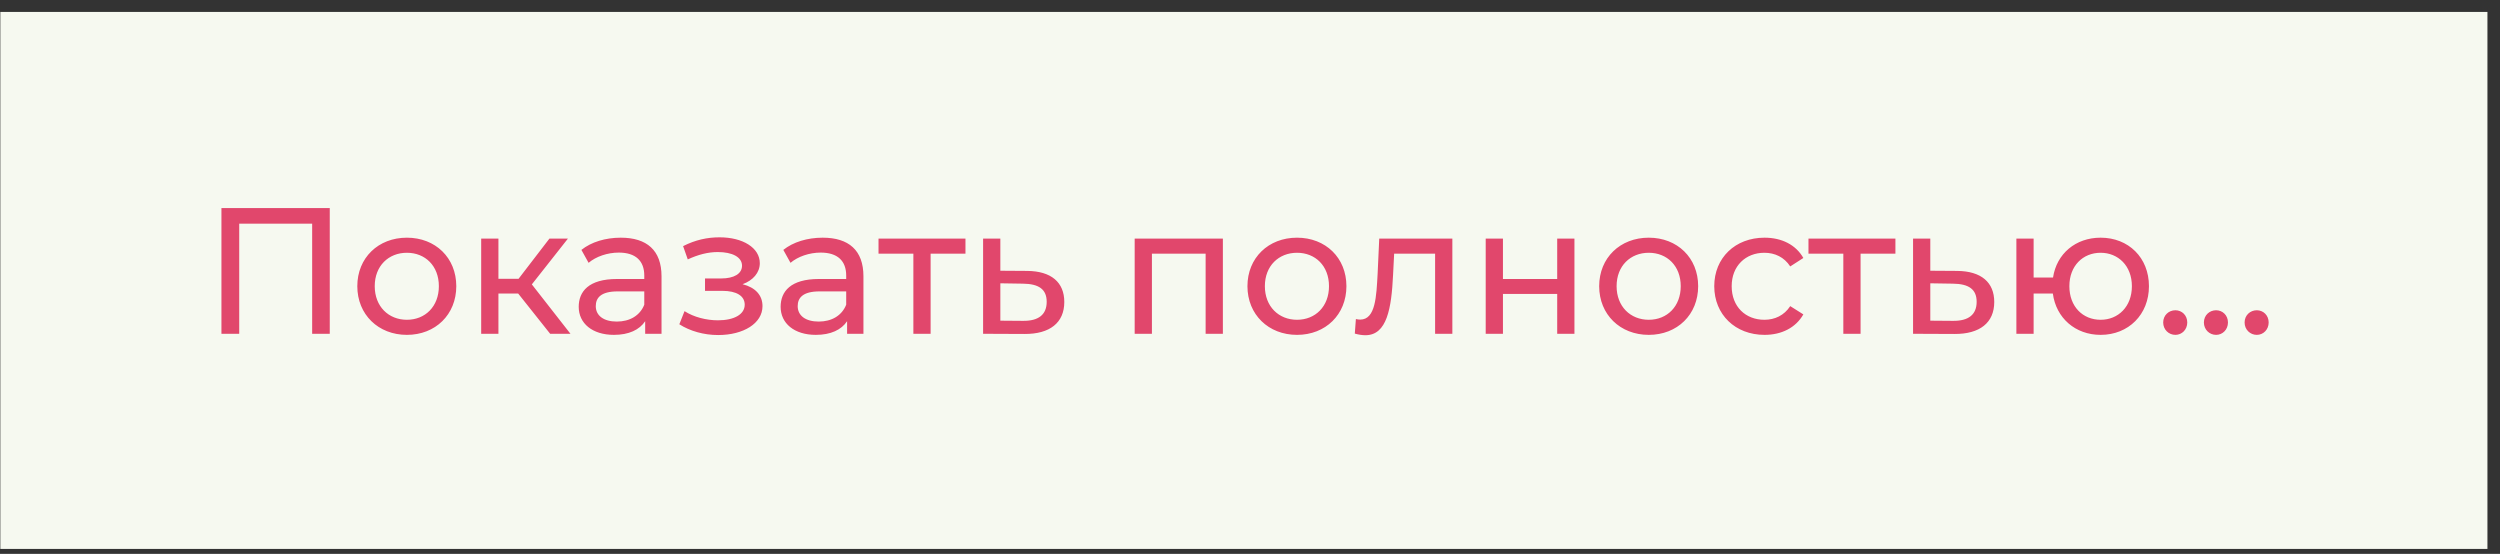 <?xml version="1.0" encoding="UTF-8"?> <svg xmlns="http://www.w3.org/2000/svg" width="167" height="37" viewBox="0 0 167 37" fill="none"><rect x="0" y="0" width="167" height="37" fill="#333333" stroke="none"/> <rect x="0.023" y="0.797" width="166.138" height="35.871" fill="#F6F9F0"></rect> <path d="M14.792 13.897V22.297H15.98V14.941H20.852V22.297H22.028V13.897H14.792ZM27.18 22.369C29.088 22.369 30.48 21.013 30.48 19.117C30.48 17.221 29.088 15.877 27.18 15.877C25.272 15.877 23.868 17.221 23.868 19.117C23.868 21.013 25.272 22.369 27.18 22.369ZM27.18 21.361C25.956 21.361 25.032 20.473 25.032 19.117C25.032 17.761 25.956 16.885 27.18 16.885C28.404 16.885 29.316 17.761 29.316 19.117C29.316 20.473 28.404 21.361 27.18 21.361ZM36.751 22.297H38.107L35.527 18.997L37.939 15.937H36.703L34.639 18.625H33.295V15.937H32.143V22.297H33.295V19.609H34.615L36.751 22.297ZM41.466 15.877C40.446 15.877 39.498 16.165 38.838 16.693L39.318 17.557C39.81 17.137 40.578 16.873 41.334 16.873C42.474 16.873 43.038 17.437 43.038 18.409V18.637H41.214C39.318 18.637 38.658 19.477 38.658 20.497C38.658 21.601 39.57 22.369 41.01 22.369C42.006 22.369 42.714 22.033 43.098 21.457V22.297H44.19V18.457C44.19 16.717 43.206 15.877 41.466 15.877ZM41.202 21.481C40.326 21.481 39.798 21.085 39.798 20.449C39.798 19.909 40.122 19.465 41.262 19.465H43.038V20.353C42.75 21.085 42.066 21.481 41.202 21.481ZM49.603 18.985C50.299 18.733 50.755 18.217 50.755 17.581C50.755 16.549 49.615 15.853 48.067 15.853C47.251 15.853 46.459 16.021 45.631 16.441L45.943 17.329C46.639 17.005 47.299 16.837 47.947 16.837C48.919 16.837 49.567 17.173 49.567 17.749C49.567 18.289 49.027 18.601 48.175 18.601H47.095V19.429H48.259C49.195 19.429 49.747 19.765 49.747 20.353C49.747 21.001 49.039 21.397 47.959 21.397C47.179 21.397 46.339 21.181 45.727 20.785L45.379 21.661C46.087 22.117 47.023 22.381 47.971 22.381C49.663 22.381 50.935 21.601 50.935 20.449C50.935 19.717 50.455 19.201 49.603 18.985ZM54.954 15.877C53.934 15.877 52.986 16.165 52.326 16.693L52.806 17.557C53.298 17.137 54.066 16.873 54.822 16.873C55.962 16.873 56.526 17.437 56.526 18.409V18.637H54.702C52.806 18.637 52.146 19.477 52.146 20.497C52.146 21.601 53.058 22.369 54.498 22.369C55.494 22.369 56.202 22.033 56.586 21.457V22.297H57.678V18.457C57.678 16.717 56.694 15.877 54.954 15.877ZM54.69 21.481C53.814 21.481 53.286 21.085 53.286 20.449C53.286 19.909 53.61 19.465 54.75 19.465H56.526V20.353C56.238 21.085 55.554 21.481 54.69 21.481ZM64.493 15.937H58.685V16.945H61.013V22.297H62.165V16.945H64.493V15.937ZM68.611 18.097L66.823 18.085V15.937H65.671V22.297L68.431 22.309C70.135 22.321 71.095 21.553 71.095 20.173C71.095 18.865 70.231 18.109 68.611 18.097ZM68.335 21.433L66.823 21.421V18.925L68.335 18.949C69.391 18.961 69.919 19.321 69.919 20.161C69.919 21.013 69.379 21.445 68.335 21.433ZM75.796 15.937V22.297H76.948V16.945H80.536V22.297H81.688V15.937H75.796ZM86.641 22.369C88.549 22.369 89.941 21.013 89.941 19.117C89.941 17.221 88.549 15.877 86.641 15.877C84.733 15.877 83.329 17.221 83.329 19.117C83.329 21.013 84.733 22.369 86.641 22.369ZM86.641 21.361C85.417 21.361 84.493 20.473 84.493 19.117C84.493 17.761 85.417 16.885 86.641 16.885C87.865 16.885 88.777 17.761 88.777 19.117C88.777 20.473 87.865 21.361 86.641 21.361ZM92.133 15.937L92.025 18.289C91.941 19.789 91.893 21.349 90.861 21.349C90.777 21.349 90.681 21.337 90.573 21.313L90.501 22.285C90.765 22.357 90.993 22.393 91.209 22.393C92.649 22.393 92.949 20.605 93.057 18.361L93.129 16.945H95.865V22.297H97.017V15.937H92.133ZM99.245 22.297H100.397V19.633H104.021V22.297H105.173V15.937H104.021V18.637H100.397V15.937H99.245V22.297ZM110.137 22.369C112.045 22.369 113.437 21.013 113.437 19.117C113.437 17.221 112.045 15.877 110.137 15.877C108.229 15.877 106.825 17.221 106.825 19.117C106.825 21.013 108.229 22.369 110.137 22.369ZM110.137 21.361C108.913 21.361 107.989 20.473 107.989 19.117C107.989 17.761 108.913 16.885 110.137 16.885C111.361 16.885 112.273 17.761 112.273 19.117C112.273 20.473 111.361 21.361 110.137 21.361ZM117.872 22.369C119.012 22.369 119.96 21.889 120.464 21.001L119.588 20.449C119.18 21.073 118.556 21.361 117.86 21.361C116.612 21.361 115.676 20.497 115.676 19.117C115.676 17.761 116.612 16.885 117.86 16.885C118.556 16.885 119.18 17.173 119.588 17.797L120.464 17.233C119.96 16.345 119.012 15.877 117.872 15.877C115.916 15.877 114.512 17.221 114.512 19.117C114.512 21.013 115.916 22.369 117.872 22.369ZM126.614 15.937H120.806V16.945H123.134V22.297H124.286V16.945H126.614V15.937ZM130.732 18.097L128.944 18.085V15.937H127.792V22.297L130.552 22.309C132.256 22.321 133.216 21.553 133.216 20.173C133.216 18.865 132.352 18.109 130.732 18.097ZM130.456 21.433L128.944 21.421V18.925L130.456 18.949C131.512 18.961 132.04 19.321 132.04 20.161C132.04 21.013 131.5 21.445 130.456 21.433ZM140.322 15.877C138.654 15.877 137.382 16.945 137.142 18.541H135.846V15.937H134.694V22.297H135.846V19.609H137.13C137.346 21.241 138.63 22.369 140.322 22.369C142.182 22.369 143.55 21.013 143.55 19.117C143.55 17.209 142.182 15.877 140.322 15.877ZM140.322 21.361C139.134 21.361 138.234 20.485 138.234 19.117C138.234 17.761 139.134 16.885 140.322 16.885C141.498 16.885 142.41 17.761 142.41 19.117C142.41 20.485 141.498 21.361 140.322 21.361ZM145.317 22.369C145.749 22.369 146.109 22.021 146.109 21.541C146.109 21.061 145.749 20.725 145.317 20.725C144.873 20.725 144.501 21.061 144.501 21.541C144.501 22.021 144.873 22.369 145.317 22.369ZM148.036 22.369C148.468 22.369 148.828 22.021 148.828 21.541C148.828 21.061 148.468 20.725 148.036 20.725C147.592 20.725 147.22 21.061 147.22 21.541C147.22 22.021 147.592 22.369 148.036 22.369ZM150.755 22.369C151.187 22.369 151.547 22.021 151.547 21.541C151.547 21.061 151.187 20.725 150.755 20.725C150.311 20.725 149.939 21.061 149.939 21.541C149.939 22.021 150.311 22.369 150.755 22.369Z" fill="#E1476C"></path> </svg> 